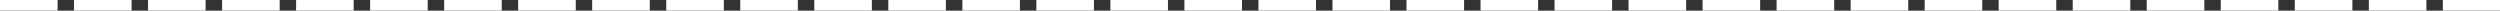 <?xml version="1.0" encoding="UTF-8" standalone="no"?><svg xmlns="http://www.w3.org/2000/svg" xmlns:xlink="http://www.w3.org/1999/xlink" fill="#ffffff" height="1.3" preserveAspectRatio="xMidYMid meet" version="1" viewBox="0.0 0.0 304.4 1.3" width="304.4" zoomAndPan="magnify"><rect x="0.0" y="0.0" width="304.4" height="1.3" fill="#333333" stroke="none"/><defs><clipPath id="a"><path d="M 0 0 L 304.449 0 L 304.449 1.289 L 0 1.289 Z M 0 0"/></clipPath></defs><g><g clip-path="url(#a)" id="change1_1"><path d="M 7.012 1.289 L 0 1.289 L 0 -0.004 L 7.012 -0.004 Z M 16.023 1.289 L 9.012 1.289 L 9.012 -0.004 L 16.023 -0.004 Z M 25.035 1.289 L 18.027 1.289 L 18.027 -0.004 L 25.035 -0.004 Z M 34.051 1.289 L 27.039 1.289 L 27.039 -0.004 L 34.051 -0.004 Z M 43.062 1.289 L 36.055 1.289 L 36.055 -0.004 L 43.062 -0.004 Z M 52.078 1.289 L 45.066 1.289 L 45.066 -0.004 L 52.078 -0.004 Z M 61.09 1.289 L 54.082 1.289 L 54.082 -0.004 L 61.09 -0.004 Z M 70.105 1.289 L 63.094 1.289 L 63.094 -0.004 L 70.105 -0.004 Z M 79.117 1.289 L 72.105 1.289 L 72.105 -0.004 L 79.117 -0.004 Z M 88.133 1.289 L 81.121 1.289 L 81.121 -0.004 L 88.133 -0.004 Z M 97.145 1.289 L 90.133 1.289 L 90.133 -0.004 L 97.145 -0.004 Z M 106.156 1.289 L 99.148 1.289 L 99.148 -0.004 L 106.156 -0.004 Z M 115.172 1.289 L 108.16 1.289 L 108.16 -0.004 L 115.172 -0.004 Z M 124.184 1.289 L 117.176 1.289 L 117.176 -0.004 L 124.184 -0.004 Z M 133.199 1.289 L 126.188 1.289 L 126.188 -0.004 L 133.199 -0.004 Z M 142.211 1.289 L 135.199 1.289 L 135.199 -0.004 L 142.211 -0.004 Z M 151.223 1.289 L 144.215 1.289 L 144.215 -0.004 L 151.223 -0.004 Z M 160.238 1.289 L 153.227 1.289 L 153.227 -0.004 L 160.238 -0.004 Z M 169.25 1.289 L 162.242 1.289 L 162.242 -0.004 L 169.25 -0.004 Z M 178.266 1.289 L 171.254 1.289 L 171.254 -0.004 L 178.266 -0.004 Z M 187.277 1.289 L 180.27 1.289 L 180.27 -0.004 L 187.277 -0.004 Z M 196.289 1.289 L 189.281 1.289 L 189.281 -0.004 L 196.289 -0.004 Z M 205.305 1.289 L 198.293 1.289 L 198.293 -0.004 L 205.305 -0.004 Z M 214.316 1.289 L 207.309 1.289 L 207.309 -0.004 L 214.316 -0.004 Z M 223.332 1.289 L 216.32 1.289 L 216.32 -0.004 L 223.332 -0.004 Z M 232.344 1.289 L 225.336 1.289 L 225.336 -0.004 L 232.344 -0.004 Z M 241.359 1.289 L 234.348 1.289 L 234.348 -0.004 L 241.359 -0.004 Z M 250.371 1.289 L 243.359 1.289 L 243.359 -0.004 L 250.371 -0.004 Z M 259.387 1.289 L 252.375 1.289 L 252.375 -0.004 L 259.387 -0.004 Z M 268.398 1.289 L 261.387 1.289 L 261.387 -0.004 L 268.398 -0.004 Z M 277.41 1.289 L 270.402 1.289 L 270.402 -0.004 L 277.41 -0.004 Z M 286.426 1.289 L 279.414 1.289 L 279.414 -0.004 L 286.426 -0.004 Z M 295.438 1.289 L 288.43 1.289 L 288.43 -0.004 L 295.438 -0.004 Z M 304.453 1.289 L 297.441 1.289 L 297.441 -0.004 L 304.453 -0.004 L 304.453 1.289"/></g></g></svg>